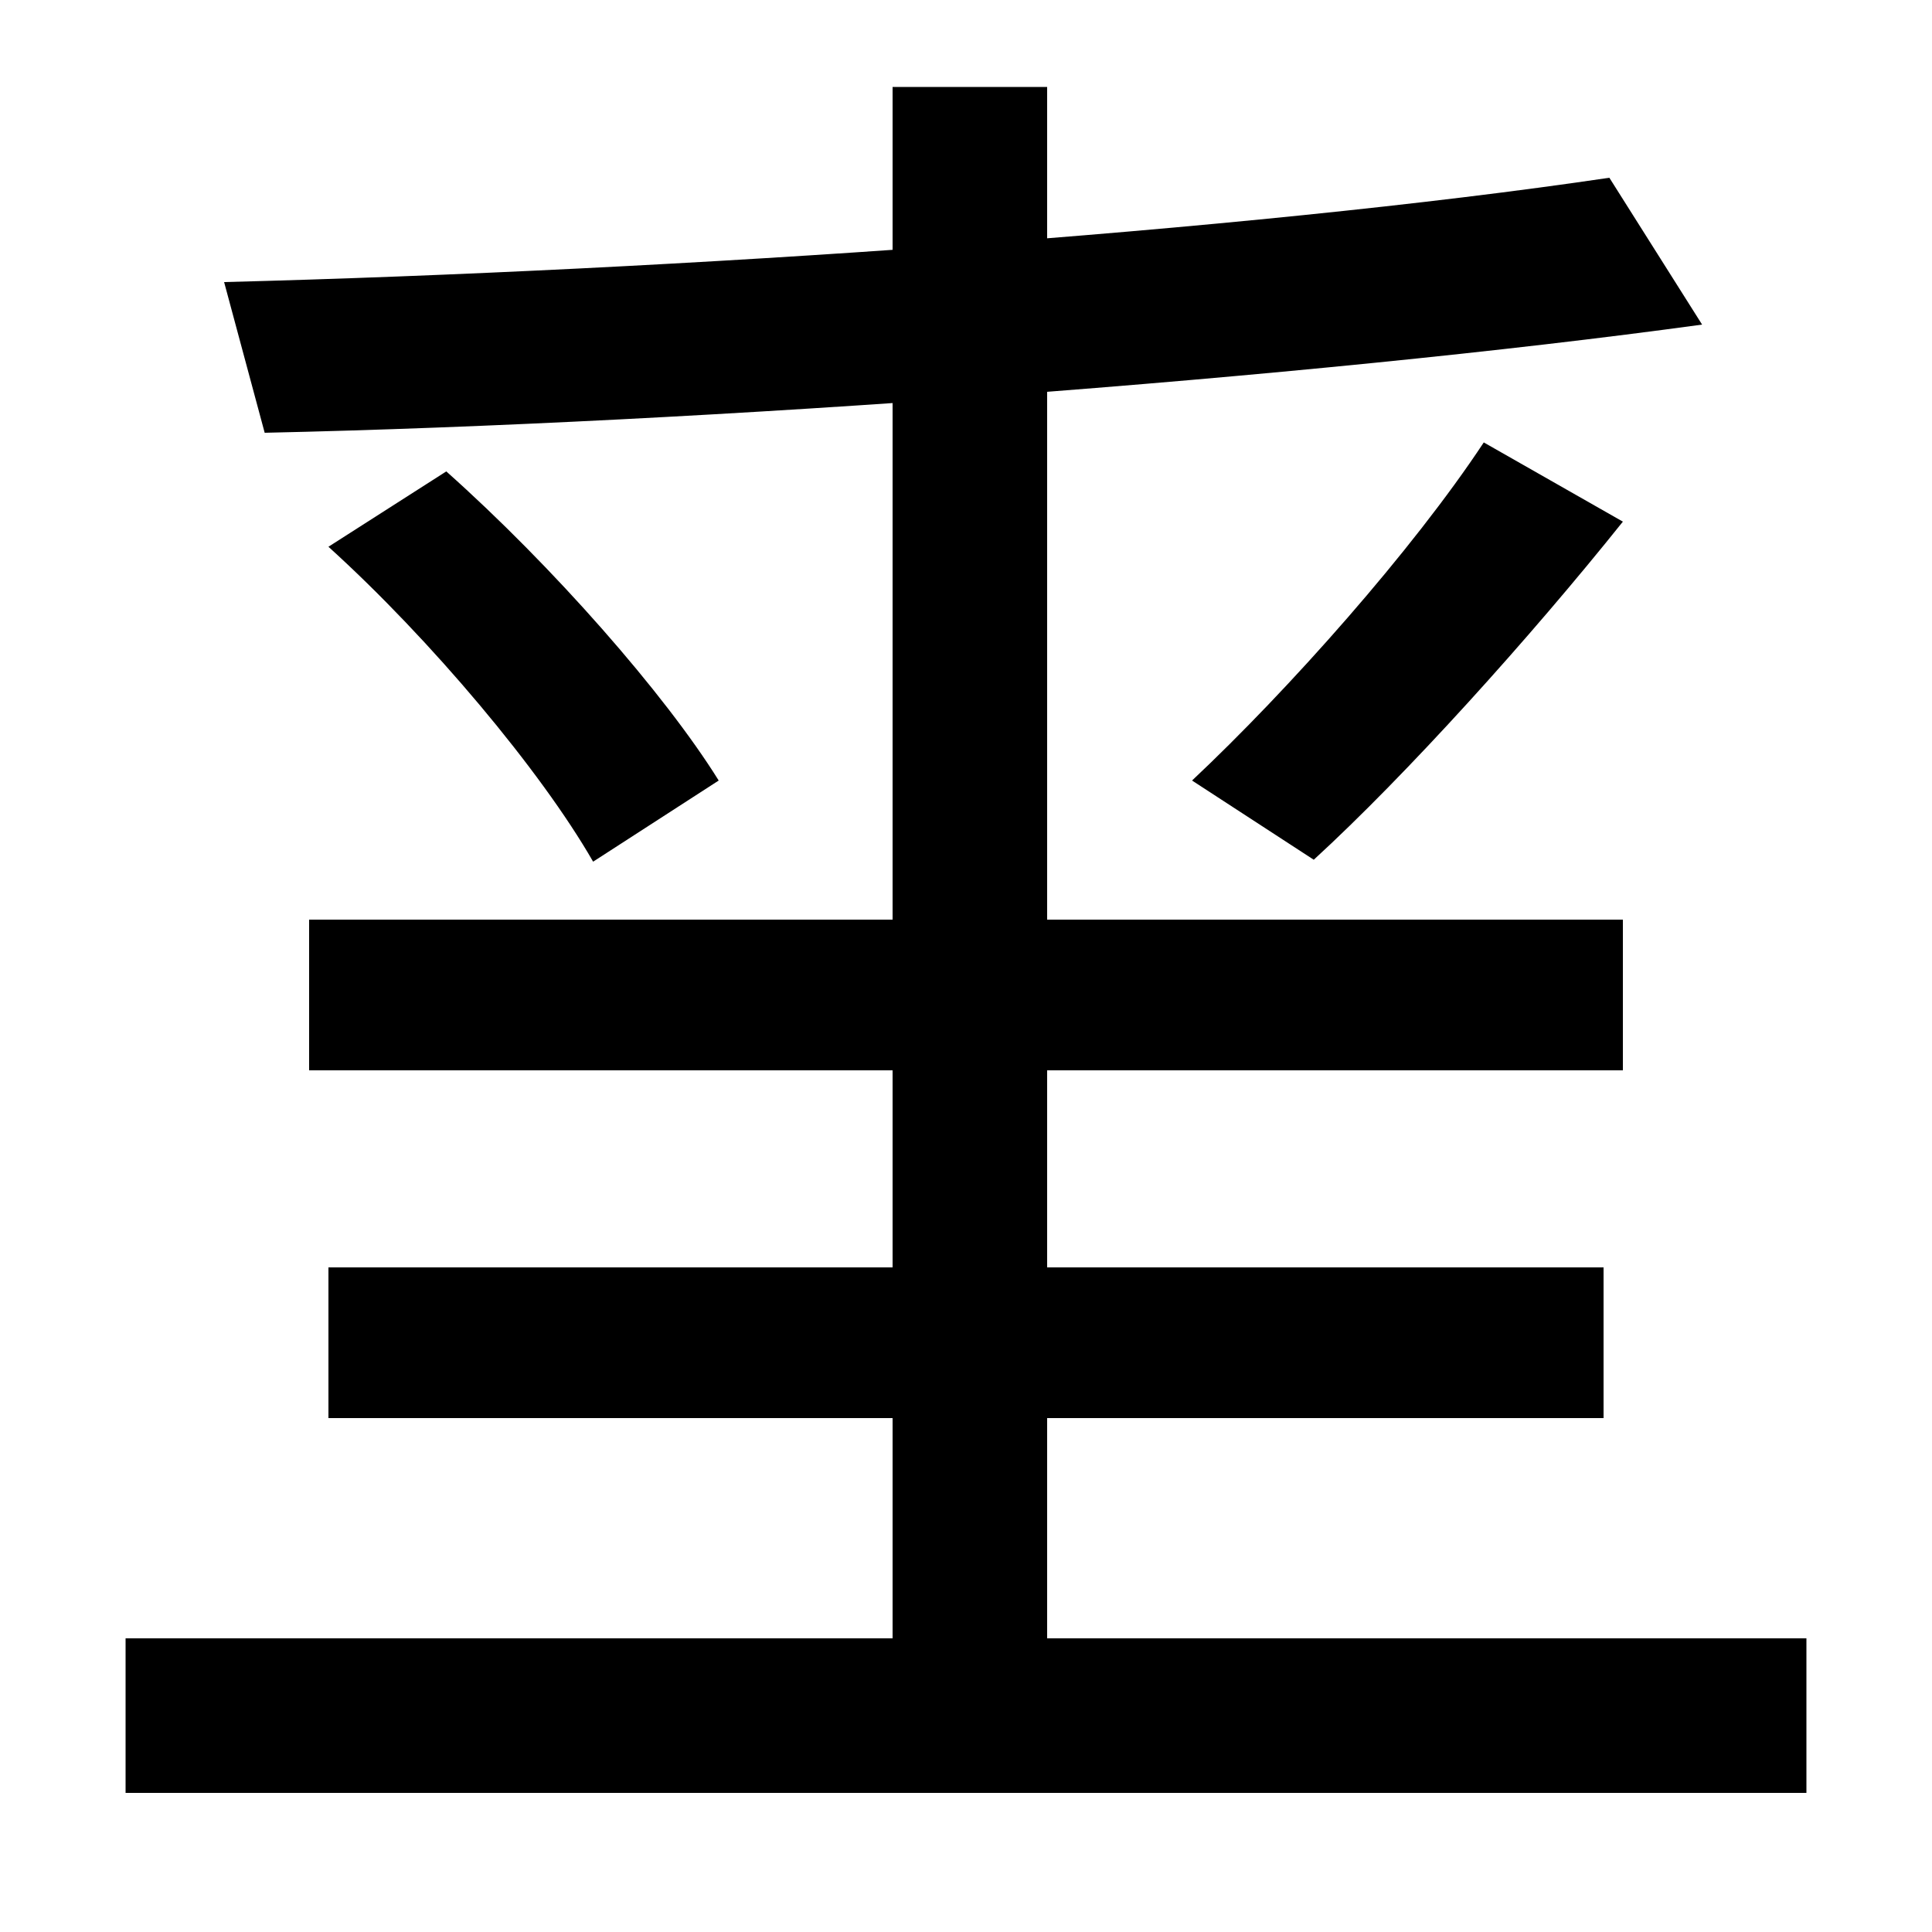 <svg xmlns="http://www.w3.org/2000/svg" width="1000" height="1000"><path d="M462 -5H542V835H462ZM170 146H830V224H170ZM160 326H840V404H160ZM116 734 137 656C365 661 677 684 881 712L833 788C644 760 349 740 116 734ZM935 32H65V-48H935ZM307 434 372 476C344 521 286 587 231 636L170 597C223 549 280 481 307 434ZM617 476 680 435C728 479 792 550 840 610L768 651C731 595 667 523 617 476Z" transform="translate(0, 880) scale(1,-1)" /></svg>